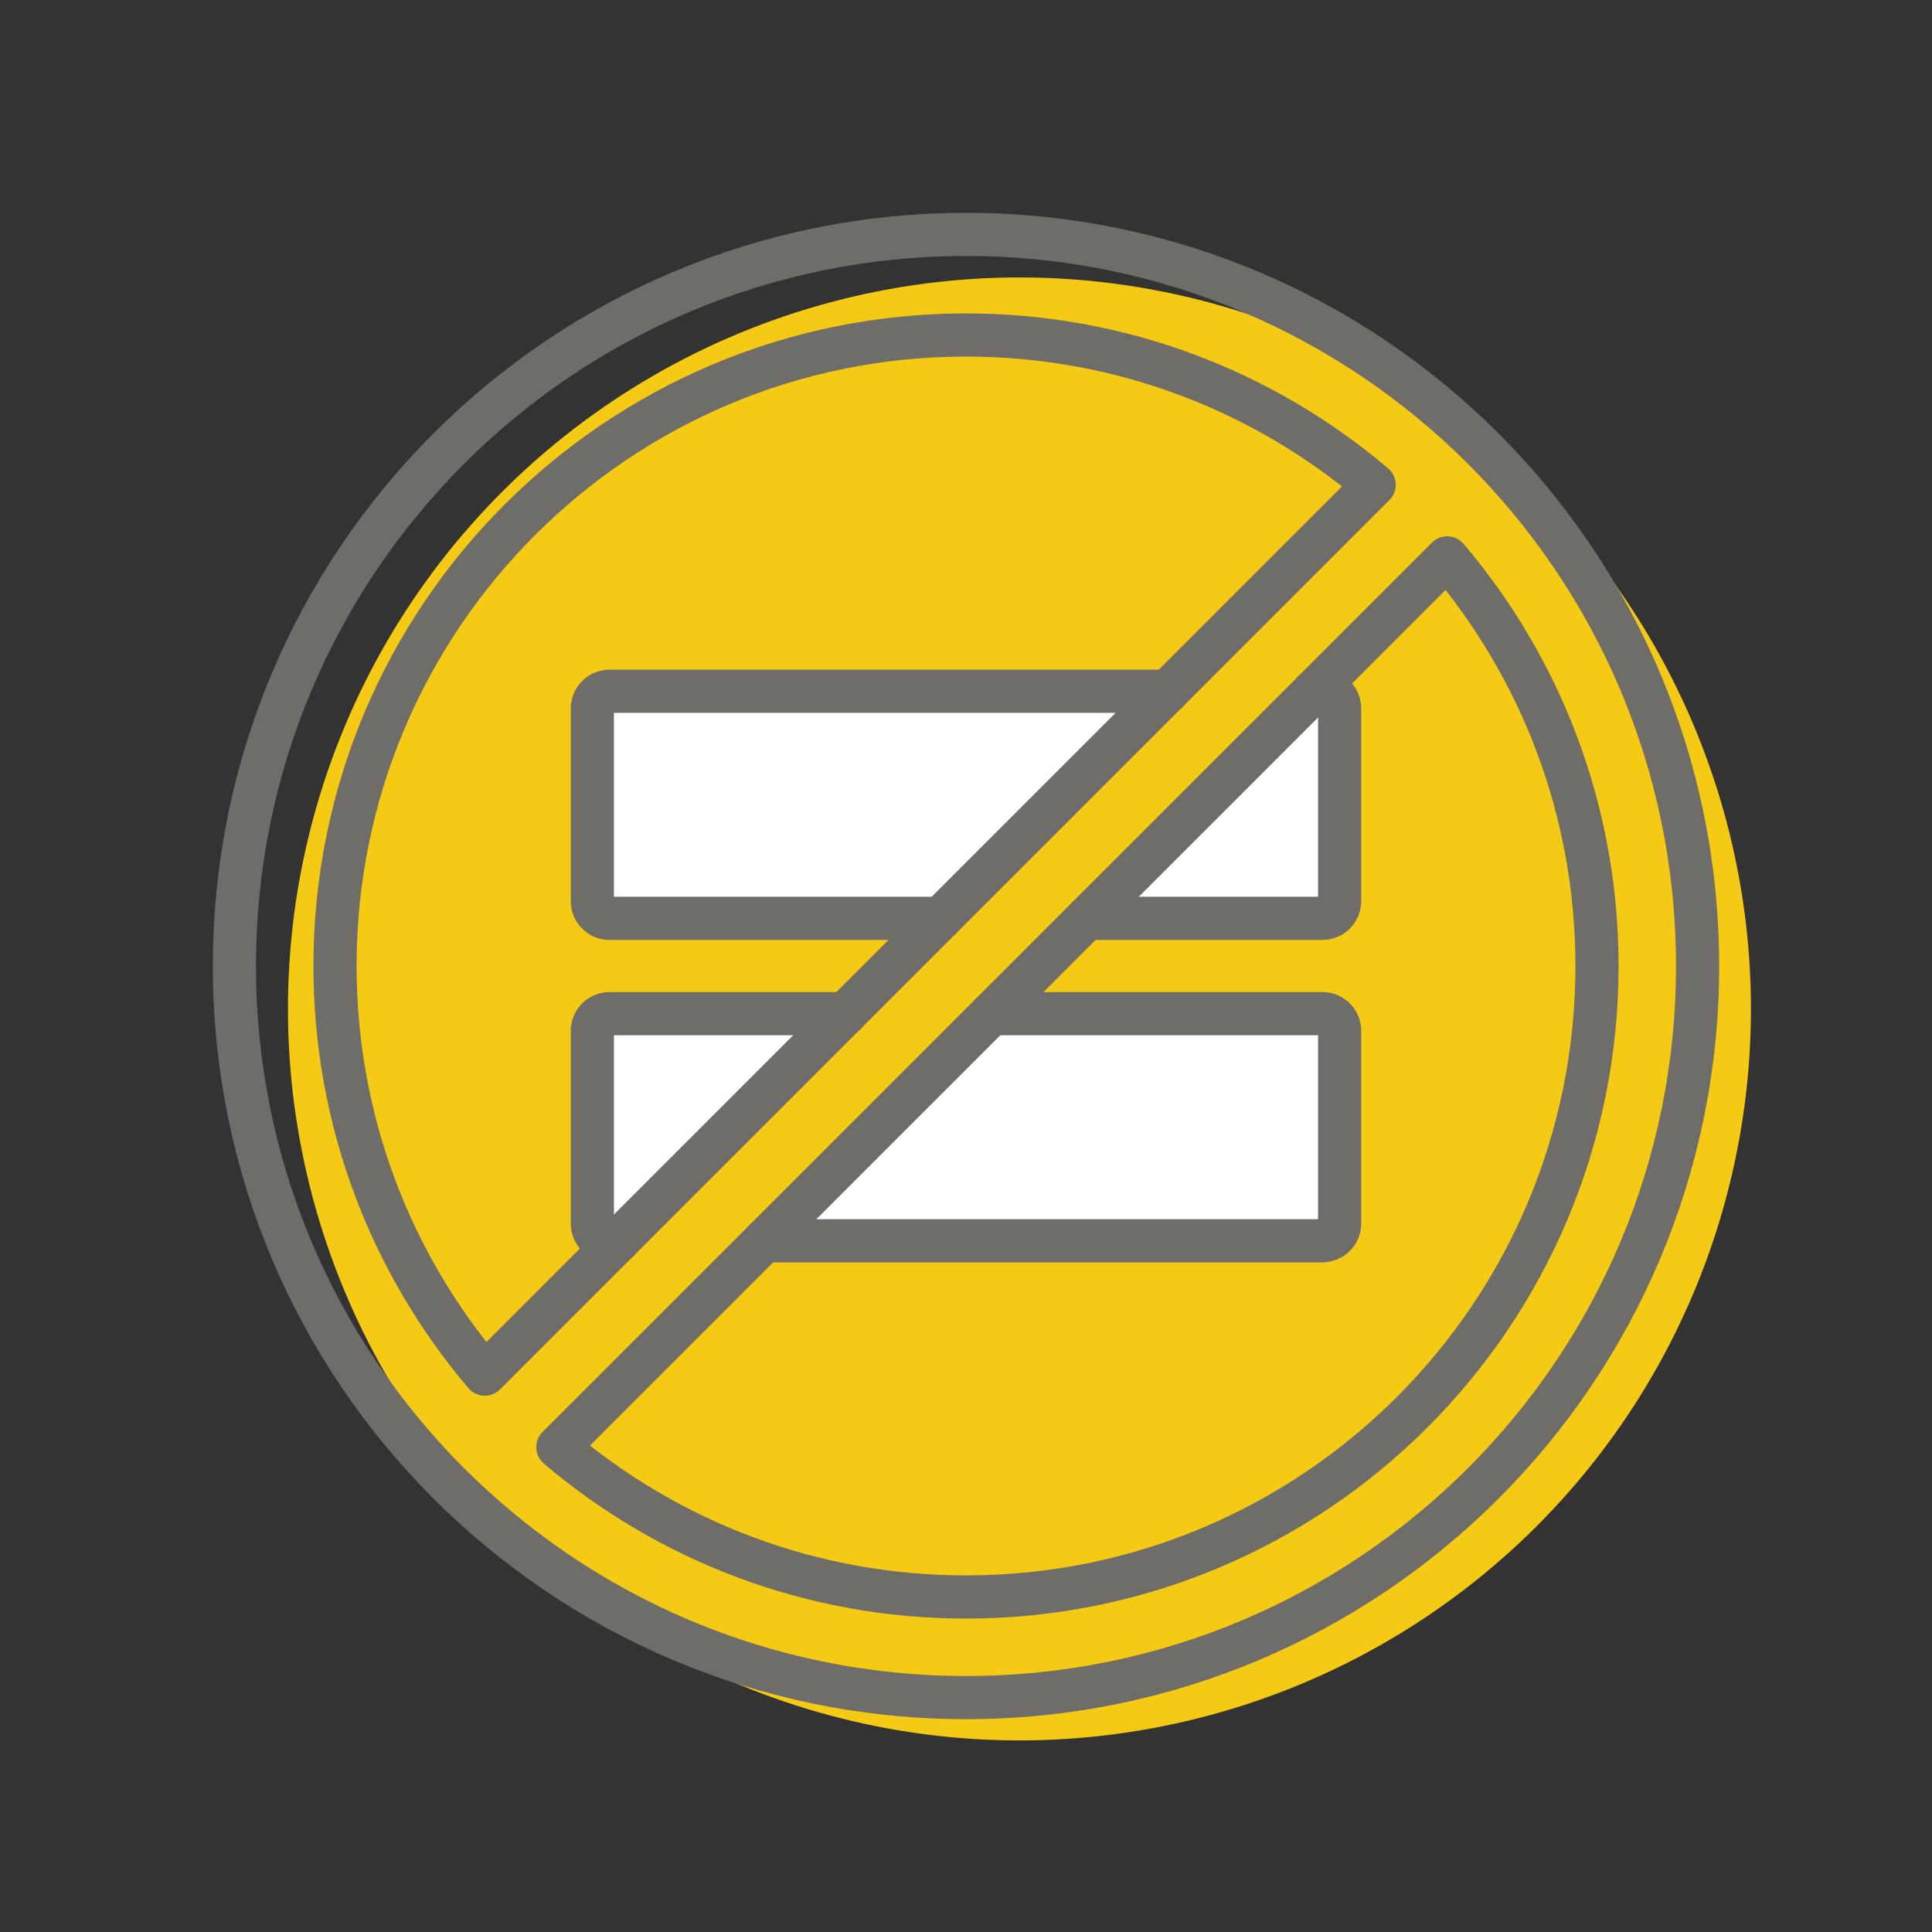 <?xml version="1.0" encoding="UTF-8"?>
<!-- Generator: Adobe Illustrator 27.0.1, SVG Export Plug-In . SVG Version: 6.00 Build 0)  -->
<svg xmlns="http://www.w3.org/2000/svg" xmlns:xlink="http://www.w3.org/1999/xlink" version="1.1" id="Layer_1" x="0px" y="0px" viewBox="0 0 360 360" style="enable-background:new 0 0 360 360;" xml:space="preserve">
<rect x="0" y="0" width="360" height="360" fill="#333333" stroke="none"/>
<style type="text/css">
	.st0{fill:#F4CA14;}
	.st1{fill:#9BC9C3;}
	.st2{fill:#F58C35;}
	.st3{fill:#B6DDD8;}
	.st4{fill:#6E6D69;}
	.st5{fill:#E47528;}
	.st6{fill:#7F9F49;}
	.st7{fill:none;stroke:#FFFFFF;stroke-width:5;stroke-linecap:round;stroke-linejoin:round;stroke-miterlimit:10;}
	.st8{fill:none;stroke:#FFFFFF;stroke-width:5;stroke-miterlimit:10;}
	.st9{fill:none;stroke:#FFFFFF;stroke-width:4.552;stroke-miterlimit:10;}
	.st10{fill:none;stroke:#FFFFFF;stroke-width:4.552;stroke-linecap:round;stroke-linejoin:round;stroke-miterlimit:10;}
	.st11{fill:none;stroke:#6E6D69;stroke-width:7;stroke-linecap:round;stroke-linejoin:round;stroke-miterlimit:10;}
	.st12{fill:none;stroke:#FFFFFF;stroke-width:3;stroke-linecap:round;stroke-linejoin:round;stroke-miterlimit:10;}
	.st13{fill:none;stroke:#7F9F49;stroke-width:6.087;stroke-linecap:round;stroke-linejoin:round;stroke-miterlimit:10;}
	.st14{fill:none;stroke:#7F9F49;stroke-width:5.479;stroke-linecap:round;stroke-linejoin:round;stroke-miterlimit:10;}
	.st15{fill:none;stroke:#7F9F49;stroke-width:5.764;stroke-linecap:round;stroke-linejoin:round;stroke-miterlimit:10;}
	.st16{fill:none;stroke:#7F9F49;stroke-width:5.929;stroke-linecap:round;stroke-linejoin:round;stroke-miterlimit:10;}
	.st17{fill:none;stroke:#6E6D69;stroke-width:8;stroke-linecap:round;stroke-linejoin:round;stroke-miterlimit:10;}
	.st18{fill:none;stroke:#6E6D69;stroke-width:8;stroke-linecap:round;stroke-miterlimit:10;}
	.st19{fill:none;stroke:#6E6D69;stroke-width:1.919;stroke-linecap:round;stroke-linejoin:round;stroke-miterlimit:10;}
	.st20{fill:none;stroke:#6E6D69;stroke-width:1.919;stroke-linecap:round;stroke-miterlimit:10;}
	.st21{fill:none;stroke:#FFFFFF;stroke-miterlimit:10;}
	.st22{fill:none;stroke:#6E6D69;stroke-width:9;stroke-linecap:round;stroke-linejoin:round;stroke-miterlimit:10;}
	.st23{fill:none;}
	.st24{fill:none;stroke:#6E6D69;stroke-width:2.106;stroke-linecap:round;stroke-linejoin:round;stroke-miterlimit:10;}
	.st25{fill:none;stroke:#6E6D69;stroke-width:1.843;stroke-linecap:round;stroke-linejoin:round;stroke-miterlimit:10;}
	.st26{fill:#F58C35;stroke:#F58C35;stroke-width:5;stroke-miterlimit:10;}
	.st27{fill:none;stroke:#FFFFFF;stroke-width:11;stroke-linecap:round;stroke-miterlimit:10;}
	.st28{fill:#F58C35;stroke:#F58C35;stroke-width:1.235;stroke-miterlimit:10;}
	.st29{fill:none;stroke:#FFFFFF;stroke-width:2.717;stroke-linecap:round;stroke-miterlimit:10;}
	.st30{fill:none;stroke:#6E6D69;stroke-width:1.976;stroke-linecap:round;stroke-linejoin:round;stroke-miterlimit:10;}
	.st31{fill:#FFFFFF;stroke:#6E6D69;stroke-width:8;stroke-linecap:round;stroke-linejoin:round;stroke-miterlimit:10;}
	.st32{fill:none;stroke:#6E6D69;stroke-width:1.934;stroke-linecap:round;stroke-linejoin:round;stroke-miterlimit:10;}
	.st33{fill:#FFFFFF;stroke:#6E6D69;stroke-width:8.042;stroke-linecap:round;stroke-linejoin:round;stroke-miterlimit:10;}
	.st34{fill:none;stroke:#6E6D69;stroke-width:8.042;stroke-linecap:round;stroke-linejoin:round;stroke-miterlimit:10;}
	.st35{fill:none;stroke:#6E6D69;stroke-width:1.941;stroke-linecap:round;stroke-linejoin:round;stroke-miterlimit:10;}
</style>
<ellipse transform="matrix(0.707 -0.707 0.707 0.707 -77.286 189.414)" class="st0" cx="190" cy="188" rx="136.32" ry="136.32"></ellipse>
<g>
	<path class="st33" d="M175.27,171.122H113.584c-1.771,0-3.207-1.436-3.207-3.207V132.013   c0-1.771,1.436-3.207,3.207-3.207h104.002"></path>
	<path class="st33" d="M244.802,128.806h1.614c1.771,0,3.207,1.436,3.207,3.207v35.902   c0,1.771-1.436,3.207-3.207,3.207h-43.93"></path>
	<path class="st33" d="M115.198,231.194h-1.614c-1.771,0-3.207-1.436-3.207-3.207v-35.902   c0-1.771,1.436-3.207,3.207-3.207h43.93"></path>
	<path class="st33" d="M184.73,188.878h61.686c1.771,0,3.207,1.436,3.207,3.207v35.902   c0,1.771-1.436,3.207-3.207,3.207H142.414"></path>
</g>
<path class="st34" d="M180,43.68c-75.288,0-136.32,61.033-136.32,136.32  s61.033,136.32,136.32,136.32S316.32,255.288,316.32,180S255.288,43.68,180,43.68z   M180,62.424c29.004,0,55.549,10.508,76.052,27.916L90.34,256.052  C72.932,235.549,62.424,209.004,62.424,180C62.424,115.064,115.064,62.424,180,62.424z   M180,297.576c-29.004,0-55.549-10.508-76.052-27.916L269.66,103.948  C287.068,124.451,297.576,150.996,297.576,180C297.576,244.936,244.936,297.576,180,297.576z"></path>
</svg>
